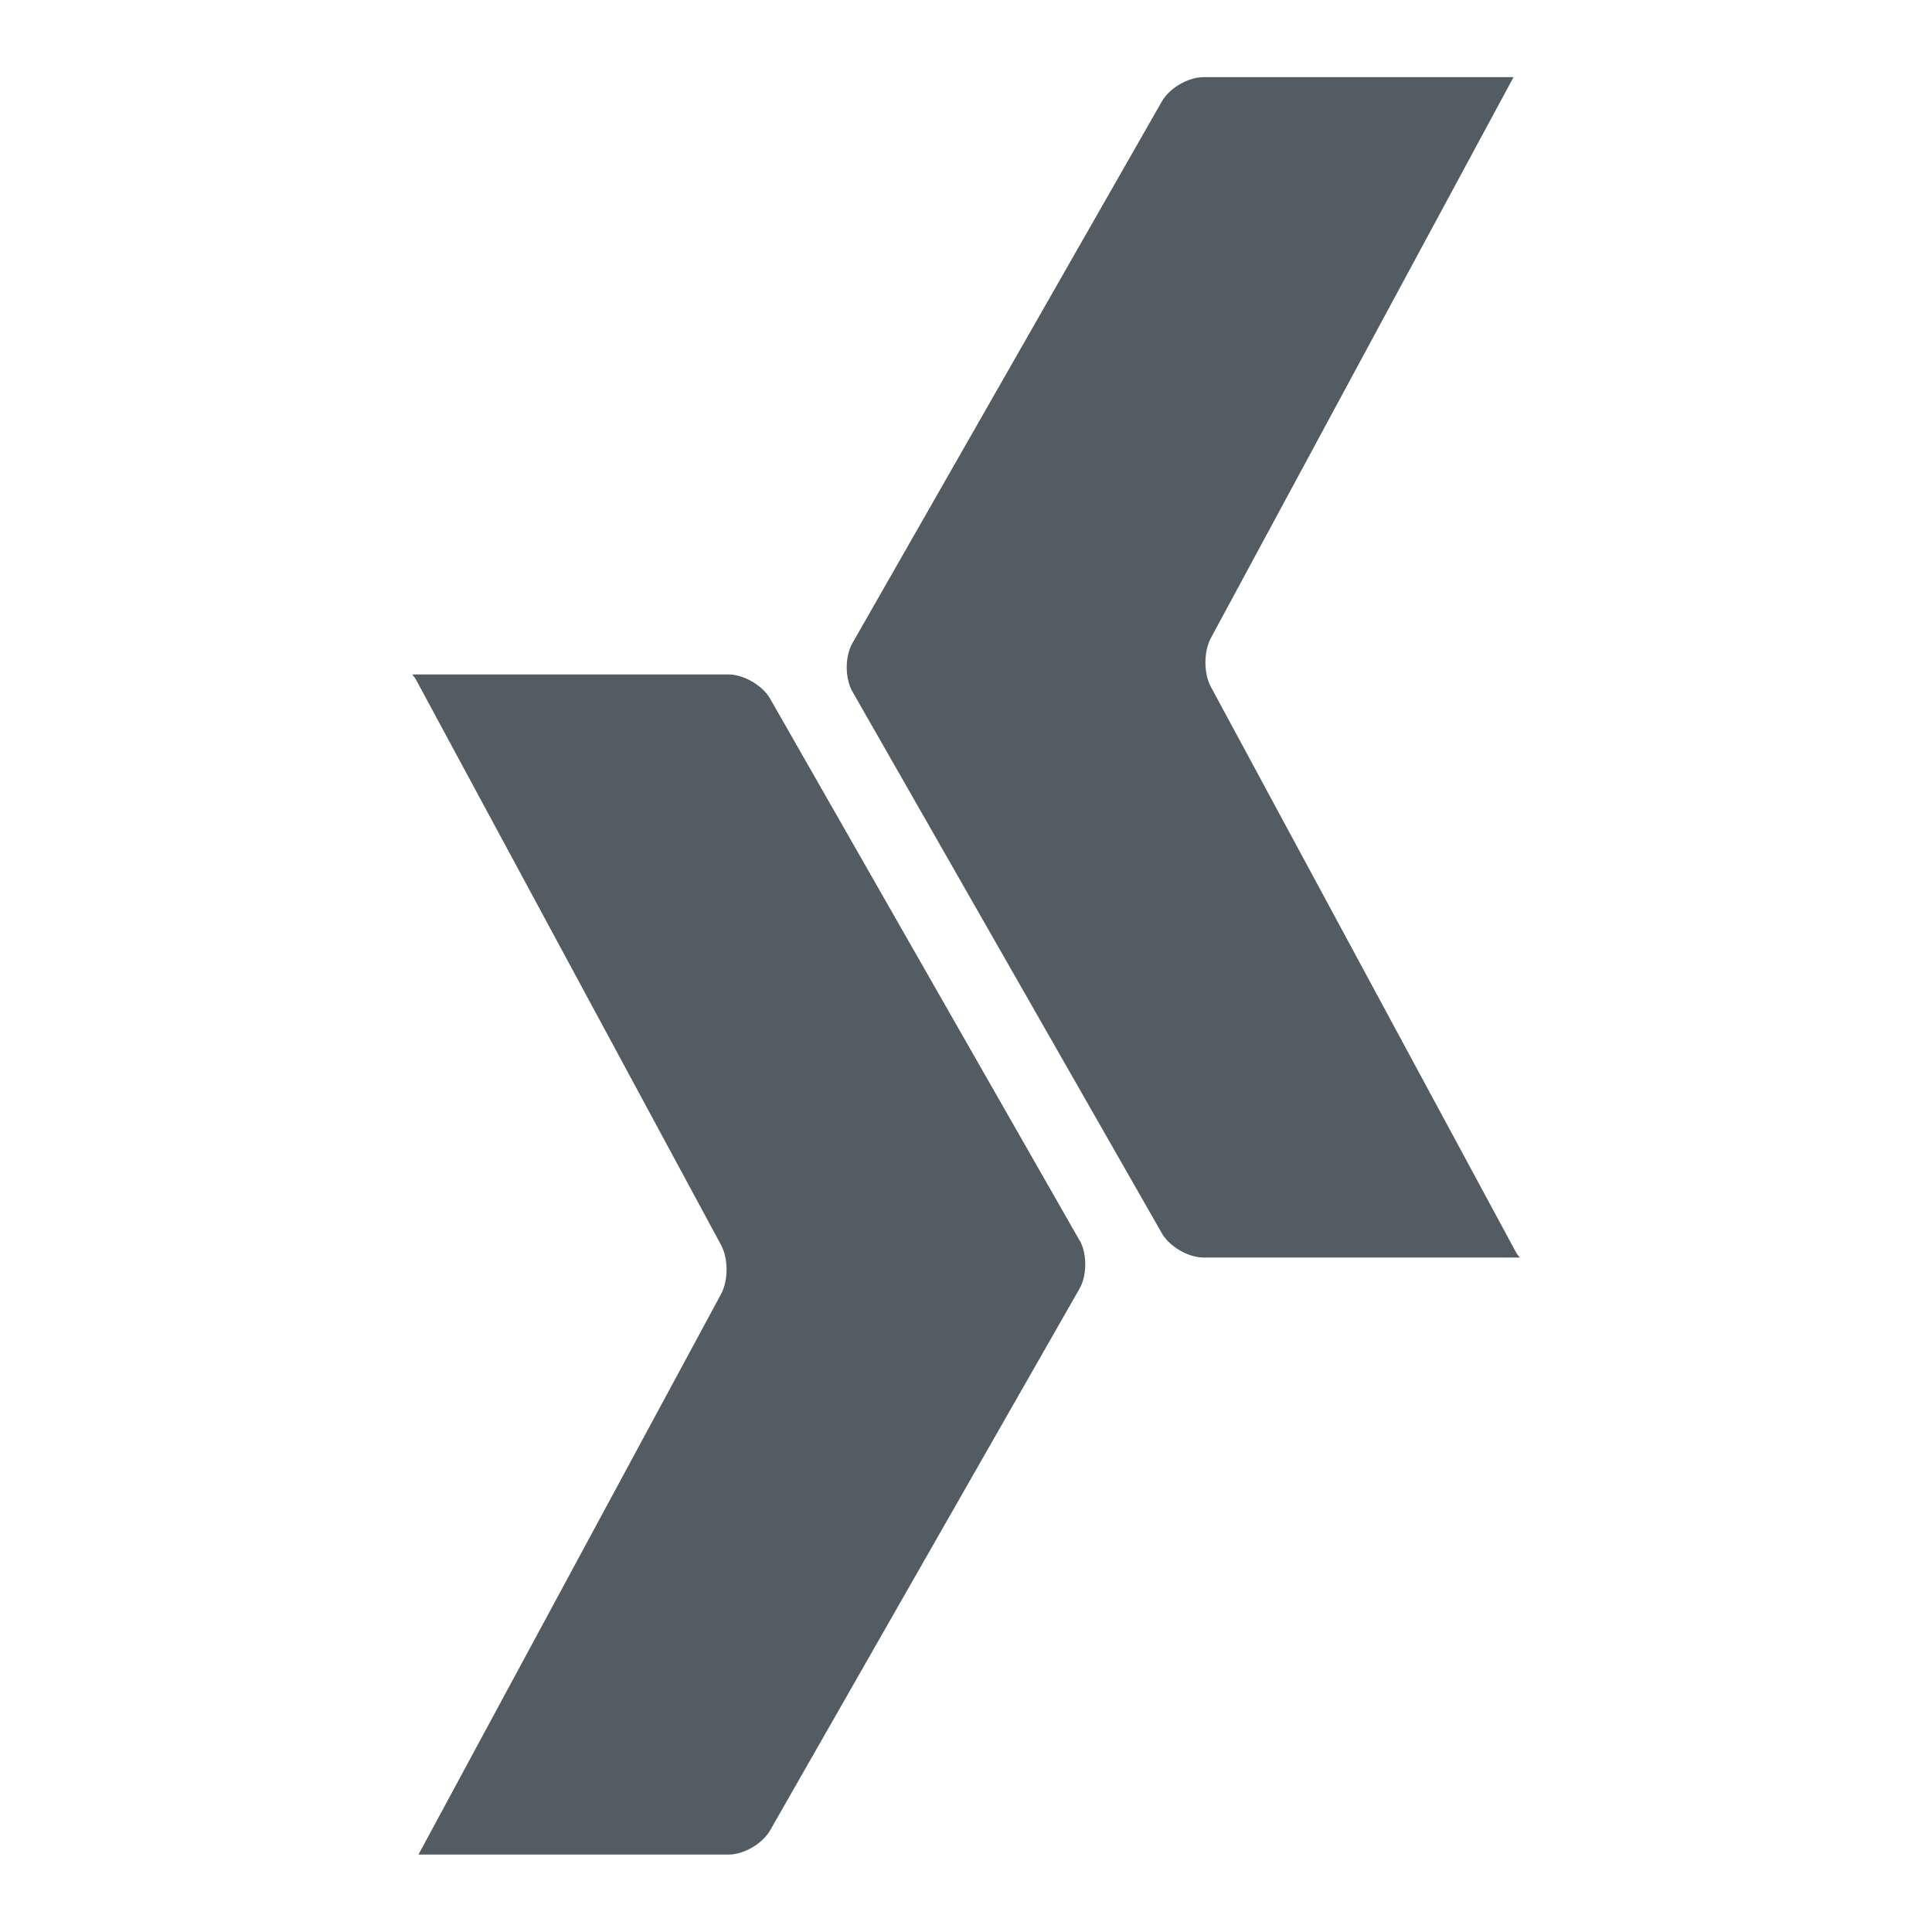 <svg xmlns="http://www.w3.org/2000/svg" class="logo_only_admin_svg__svg-icon svg-icon" viewBox="0 0 70.87 70.87">
  <path d="M39.6 45.5 28.25 25.63c-.28-.49-.97-.89-1.53-.89h-11.6c.06.07.12.15.16.23l11.17 20.7c.27.5.27 1.3 0 1.8l-11.1 20.56h11.37c.57 0 1.25-.4 1.53-.89L39.6 47.27c.28-.49.28-1.29 0-1.78m-8.33-20.12 11.35 19.87c.28.49.97.89 1.53.89h11.6c-.06-.07-.12-.15-.16-.23L44.42 25.2c-.27-.5-.27-1.3 0-1.8l11.1-20.57H44.15c-.57 0-1.25.4-1.53.89L31.27 23.59c-.28.49-.28 1.29 0 1.78" style="fill:#525c62"/>
</svg>

